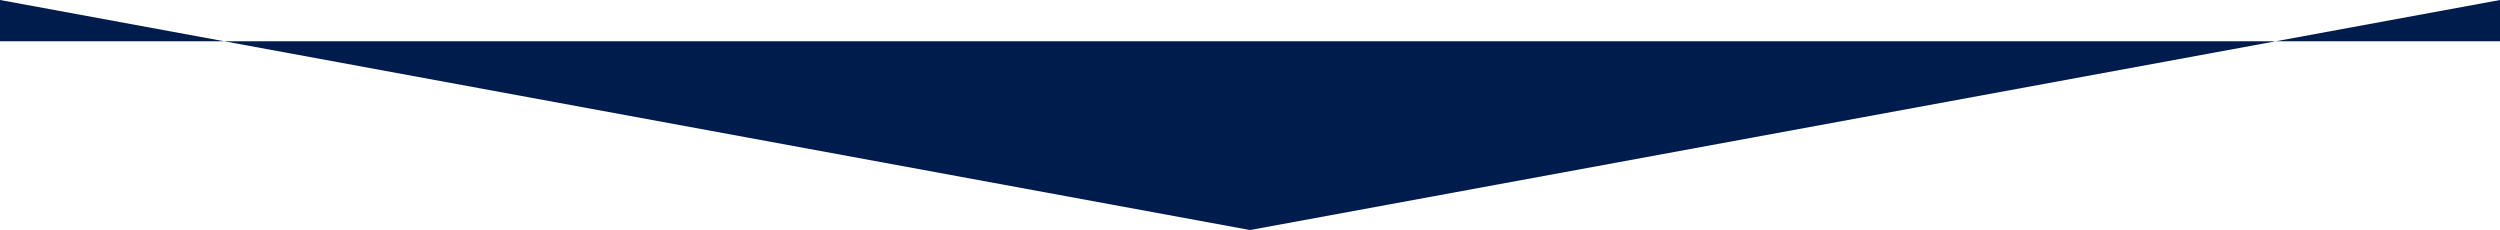 <?xml version="1.0" encoding="UTF-8"?> <svg xmlns="http://www.w3.org/2000/svg" width="5760" height="530" viewBox="0 0 5760 530" fill="none"> <path d="M0 95H5760V0L2880 530L0 0V95Z" fill="#001C4C"></path> </svg> 